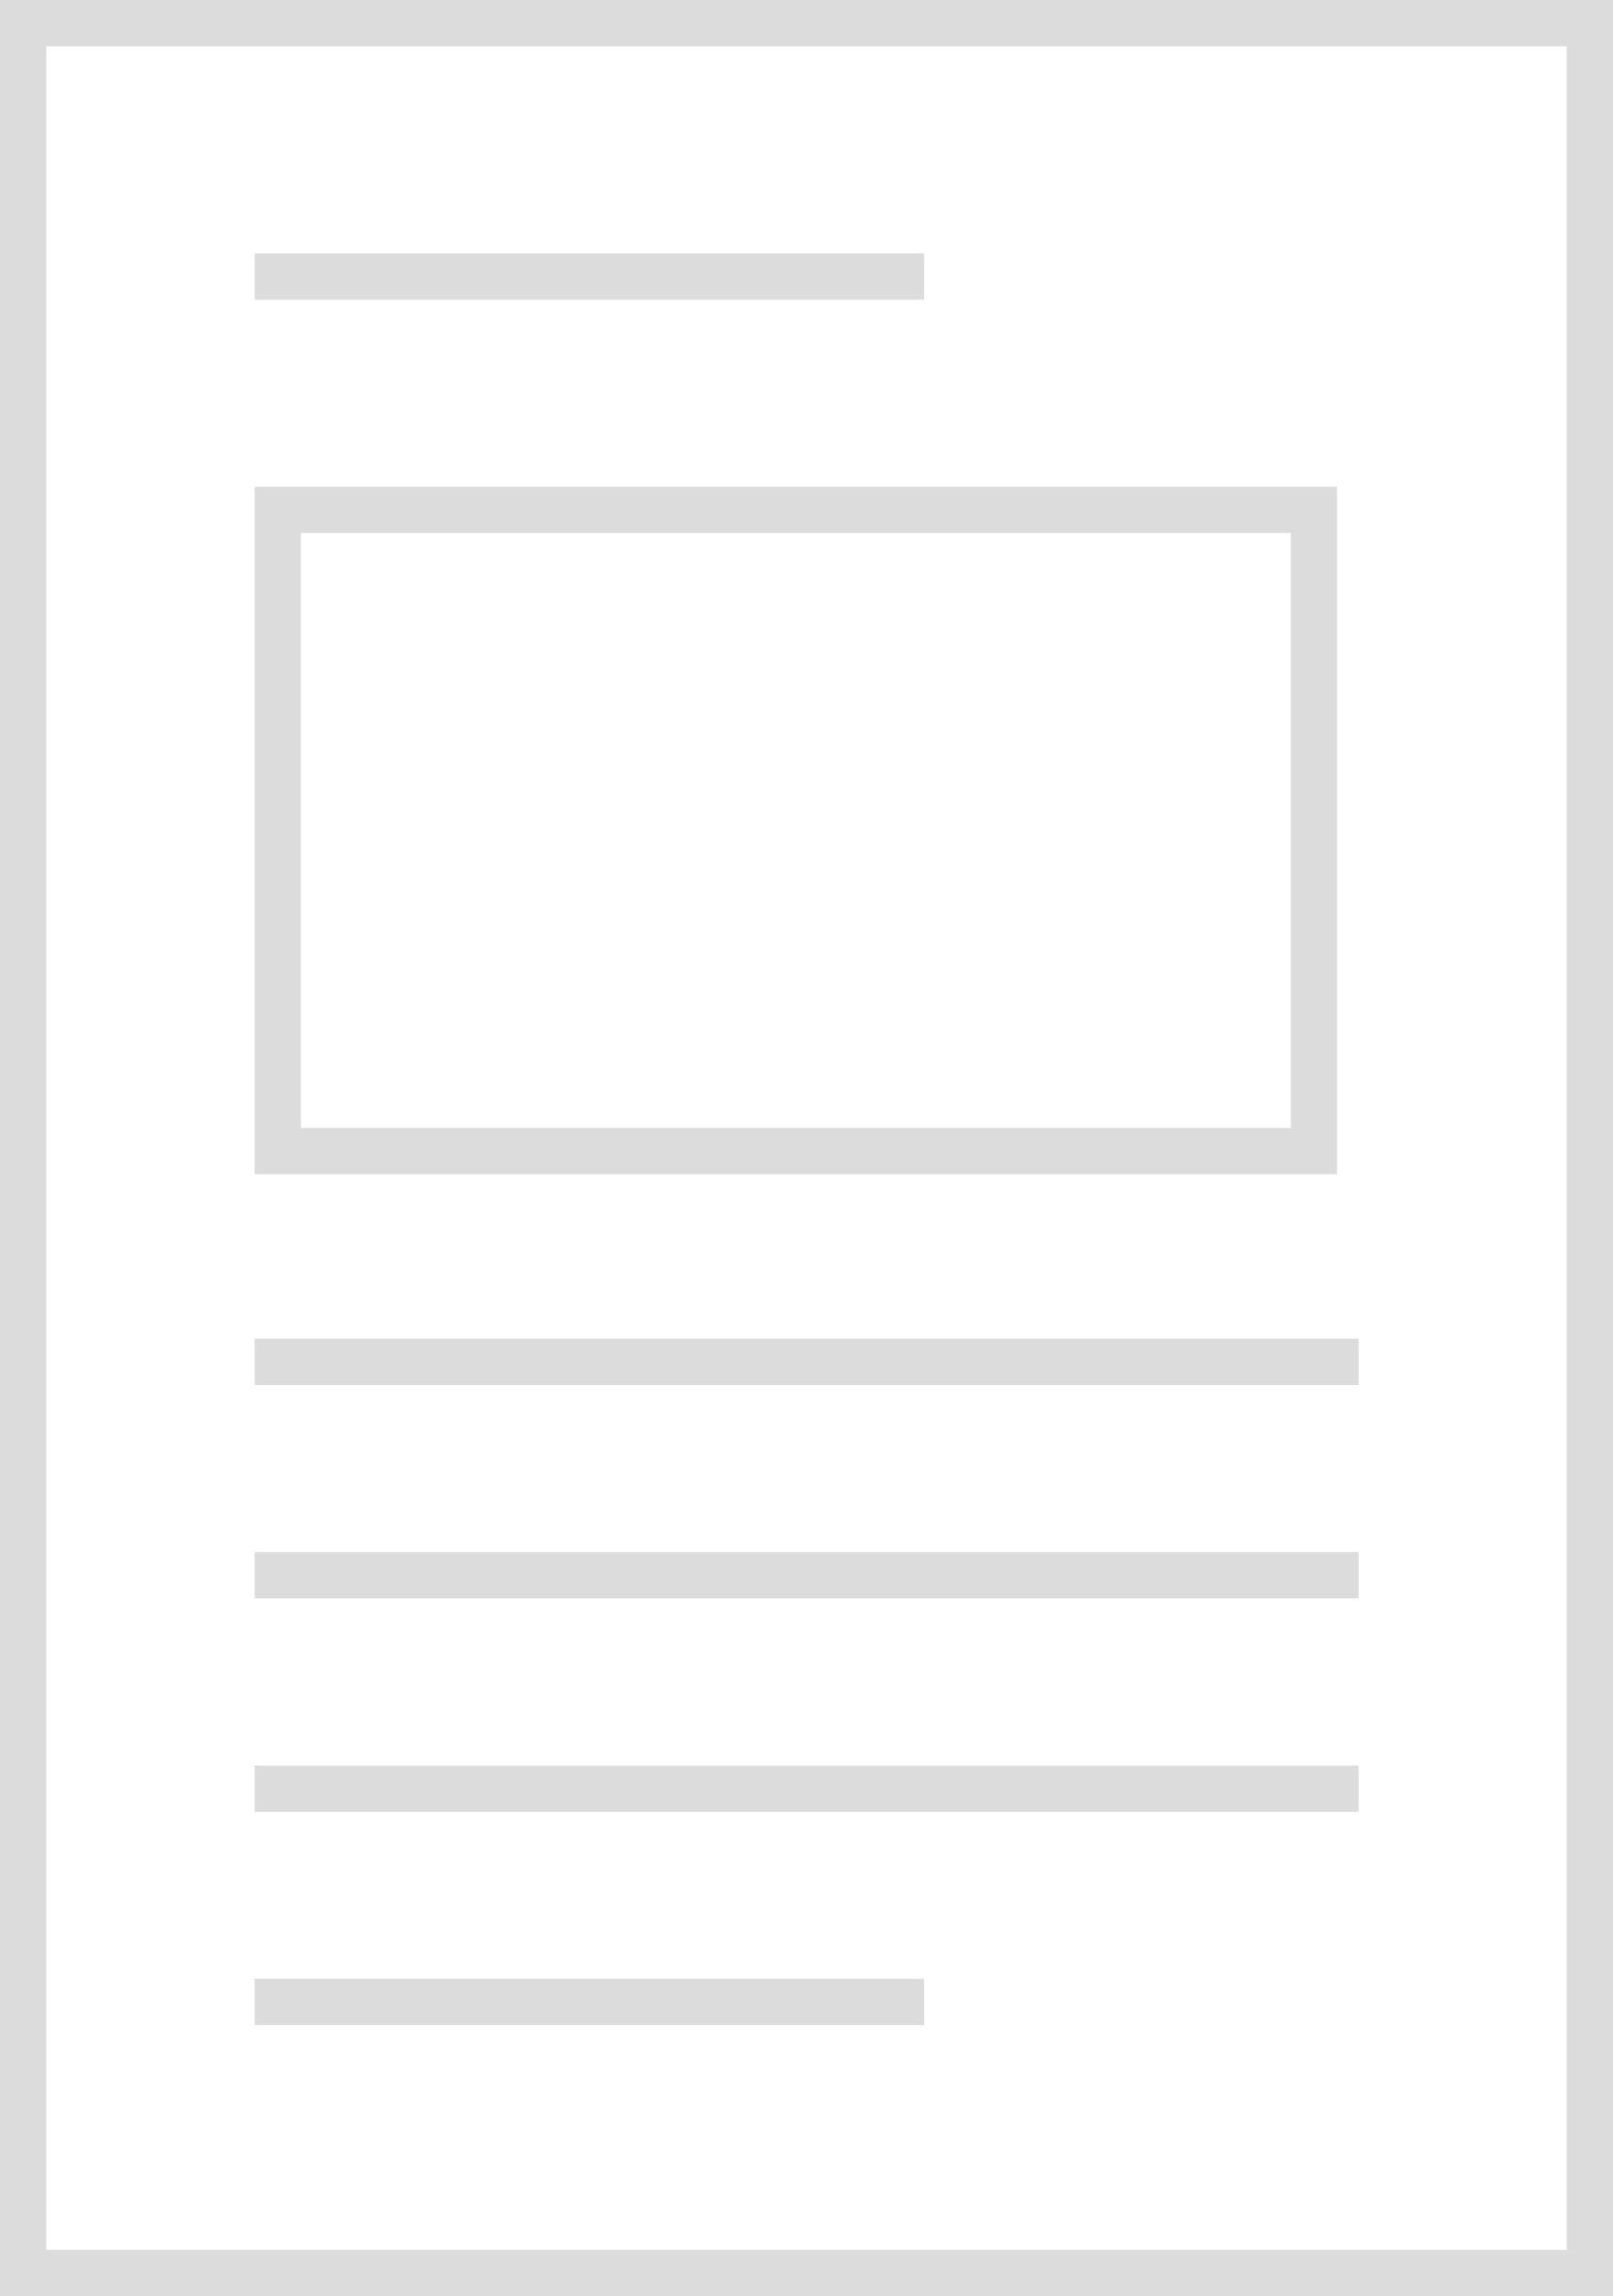 <?xml version="1.0" encoding="UTF-8"?><svg id="uuid-29399ad1-7a6e-481f-a48a-98a2d4c07a51" xmlns="http://www.w3.org/2000/svg" width="52.26" height="74.4" viewBox="0 0 52.26 74.4"><defs><style>.uuid-c4b67521-d53f-41b0-91bc-4ad430ecb83f{fill:#dcdcdc;}</style></defs><g id="uuid-15abe3e5-d8ca-470b-928c-a296534b4ec2"><g><path class="uuid-c4b67521-d53f-41b0-91bc-4ad430ecb83f" d="m52.26,74.4H0V0h52.26v74.4Zm-50.76-1.5h49.26V1.5H1.5v71.4Z"/><rect class="uuid-c4b67521-d53f-41b0-91bc-4ad430ecb83f" x="8.25" y="43.38" width="35.77" height="1.5"/><rect class="uuid-c4b67521-d53f-41b0-91bc-4ad430ecb83f" x="8.25" y="50.29" width="35.77" height="1.5"/><rect class="uuid-c4b67521-d53f-41b0-91bc-4ad430ecb83f" x="8.25" y="57.21" width="35.77" height="1.5"/><rect class="uuid-c4b67521-d53f-41b0-91bc-4ad430ecb83f" x="8.25" y="64.12" width="21.69" height="1.5"/><rect class="uuid-c4b67521-d53f-41b0-91bc-4ad430ecb83f" x="8.25" y="8.21" width="21.69" height="1.5"/><path class="uuid-c4b67521-d53f-41b0-91bc-4ad430ecb83f" d="m8.25,15.77v22.28h35.07V15.77H8.25Zm33.57,20.78H9.75v-19.28h32.07v19.28Z"/></g></g></svg>